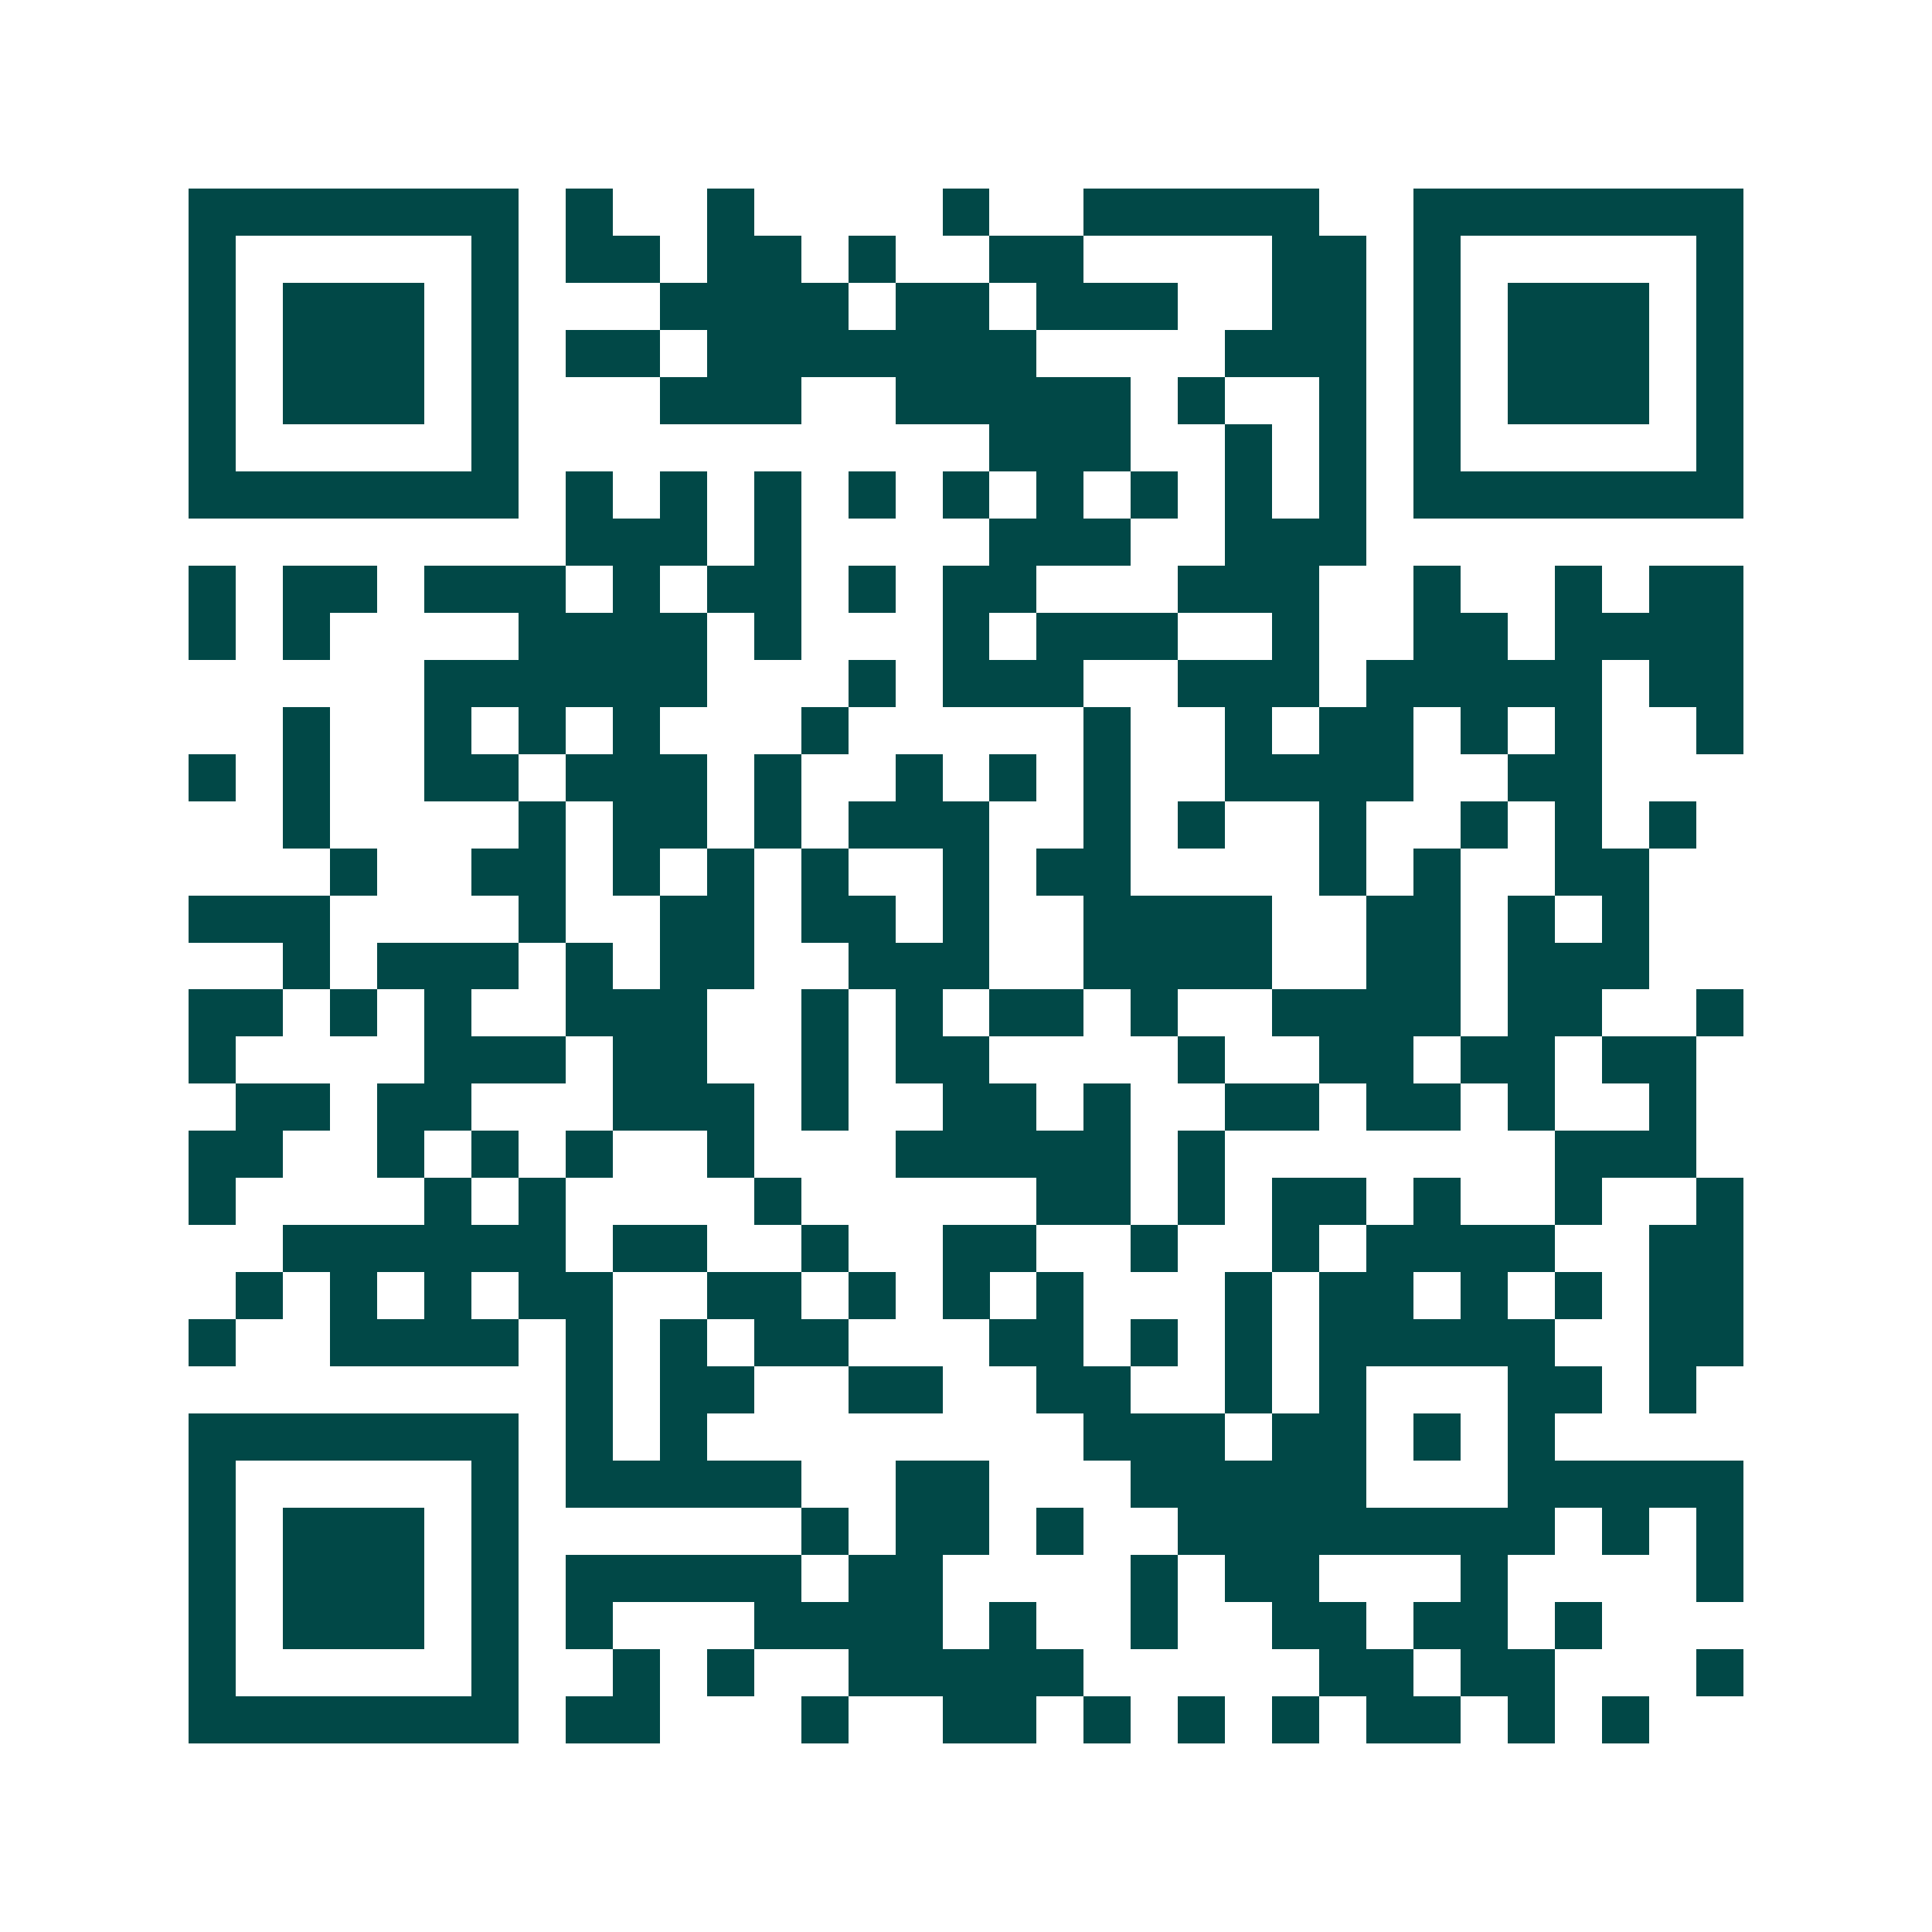 <svg xmlns="http://www.w3.org/2000/svg" width="200" height="200" viewBox="0 0 41 41" shape-rendering="crispEdges"><path fill="#ffffff" d="M0 0h41v41H0z"/><path stroke="#014847" d="M4 4.5h7m1 0h1m2 0h1m4 0h1m2 0h5m2 0h7M4 5.5h1m5 0h1m1 0h2m1 0h2m1 0h1m2 0h2m4 0h2m1 0h1m5 0h1M4 6.5h1m1 0h3m1 0h1m3 0h4m1 0h2m1 0h3m2 0h2m1 0h1m1 0h3m1 0h1M4 7.5h1m1 0h3m1 0h1m1 0h2m1 0h7m4 0h3m1 0h1m1 0h3m1 0h1M4 8.5h1m1 0h3m1 0h1m3 0h3m2 0h5m1 0h1m2 0h1m1 0h1m1 0h3m1 0h1M4 9.5h1m5 0h1m10 0h3m2 0h1m1 0h1m1 0h1m5 0h1M4 10.5h7m1 0h1m1 0h1m1 0h1m1 0h1m1 0h1m1 0h1m1 0h1m1 0h1m1 0h1m1 0h7M12 11.5h3m1 0h1m4 0h3m2 0h3M4 12.5h1m1 0h2m1 0h3m1 0h1m1 0h2m1 0h1m1 0h2m3 0h3m2 0h1m2 0h1m1 0h2M4 13.5h1m1 0h1m4 0h4m1 0h1m3 0h1m1 0h3m2 0h1m2 0h2m1 0h4M9 14.5h6m3 0h1m1 0h3m2 0h3m1 0h5m1 0h2M6 15.5h1m2 0h1m1 0h1m1 0h1m3 0h1m5 0h1m2 0h1m1 0h2m1 0h1m1 0h1m2 0h1M4 16.5h1m1 0h1m2 0h2m1 0h3m1 0h1m2 0h1m1 0h1m1 0h1m2 0h4m2 0h2M6 17.5h1m4 0h1m1 0h2m1 0h1m1 0h3m2 0h1m1 0h1m2 0h1m2 0h1m1 0h1m1 0h1M7 18.5h1m2 0h2m1 0h1m1 0h1m1 0h1m2 0h1m1 0h2m4 0h1m1 0h1m2 0h2M4 19.5h3m4 0h1m2 0h2m1 0h2m1 0h1m2 0h4m2 0h2m1 0h1m1 0h1M6 20.5h1m1 0h3m1 0h1m1 0h2m2 0h3m2 0h4m2 0h2m1 0h3M4 21.5h2m1 0h1m1 0h1m2 0h3m2 0h1m1 0h1m1 0h2m1 0h1m2 0h4m1 0h2m2 0h1M4 22.5h1m4 0h3m1 0h2m2 0h1m1 0h2m4 0h1m2 0h2m1 0h2m1 0h2M5 23.5h2m1 0h2m3 0h3m1 0h1m2 0h2m1 0h1m2 0h2m1 0h2m1 0h1m2 0h1M4 24.5h2m2 0h1m1 0h1m1 0h1m2 0h1m3 0h5m1 0h1m7 0h3M4 25.5h1m4 0h1m1 0h1m4 0h1m5 0h2m1 0h1m1 0h2m1 0h1m2 0h1m2 0h1M6 26.5h6m1 0h2m2 0h1m2 0h2m2 0h1m2 0h1m1 0h4m2 0h2M5 27.5h1m1 0h1m1 0h1m1 0h2m2 0h2m1 0h1m1 0h1m1 0h1m3 0h1m1 0h2m1 0h1m1 0h1m1 0h2M4 28.5h1m2 0h4m1 0h1m1 0h1m1 0h2m3 0h2m1 0h1m1 0h1m1 0h5m2 0h2M12 29.5h1m1 0h2m2 0h2m2 0h2m2 0h1m1 0h1m3 0h2m1 0h1M4 30.5h7m1 0h1m1 0h1m8 0h3m1 0h2m1 0h1m1 0h1M4 31.5h1m5 0h1m1 0h5m2 0h2m3 0h5m3 0h5M4 32.5h1m1 0h3m1 0h1m6 0h1m1 0h2m1 0h1m2 0h8m1 0h1m1 0h1M4 33.5h1m1 0h3m1 0h1m1 0h5m1 0h2m4 0h1m1 0h2m3 0h1m4 0h1M4 34.5h1m1 0h3m1 0h1m1 0h1m3 0h4m1 0h1m2 0h1m2 0h2m1 0h2m1 0h1M4 35.5h1m5 0h1m2 0h1m1 0h1m2 0h5m5 0h2m1 0h2m3 0h1M4 36.5h7m1 0h2m3 0h1m2 0h2m1 0h1m1 0h1m1 0h1m1 0h2m1 0h1m1 0h1"/></svg>

